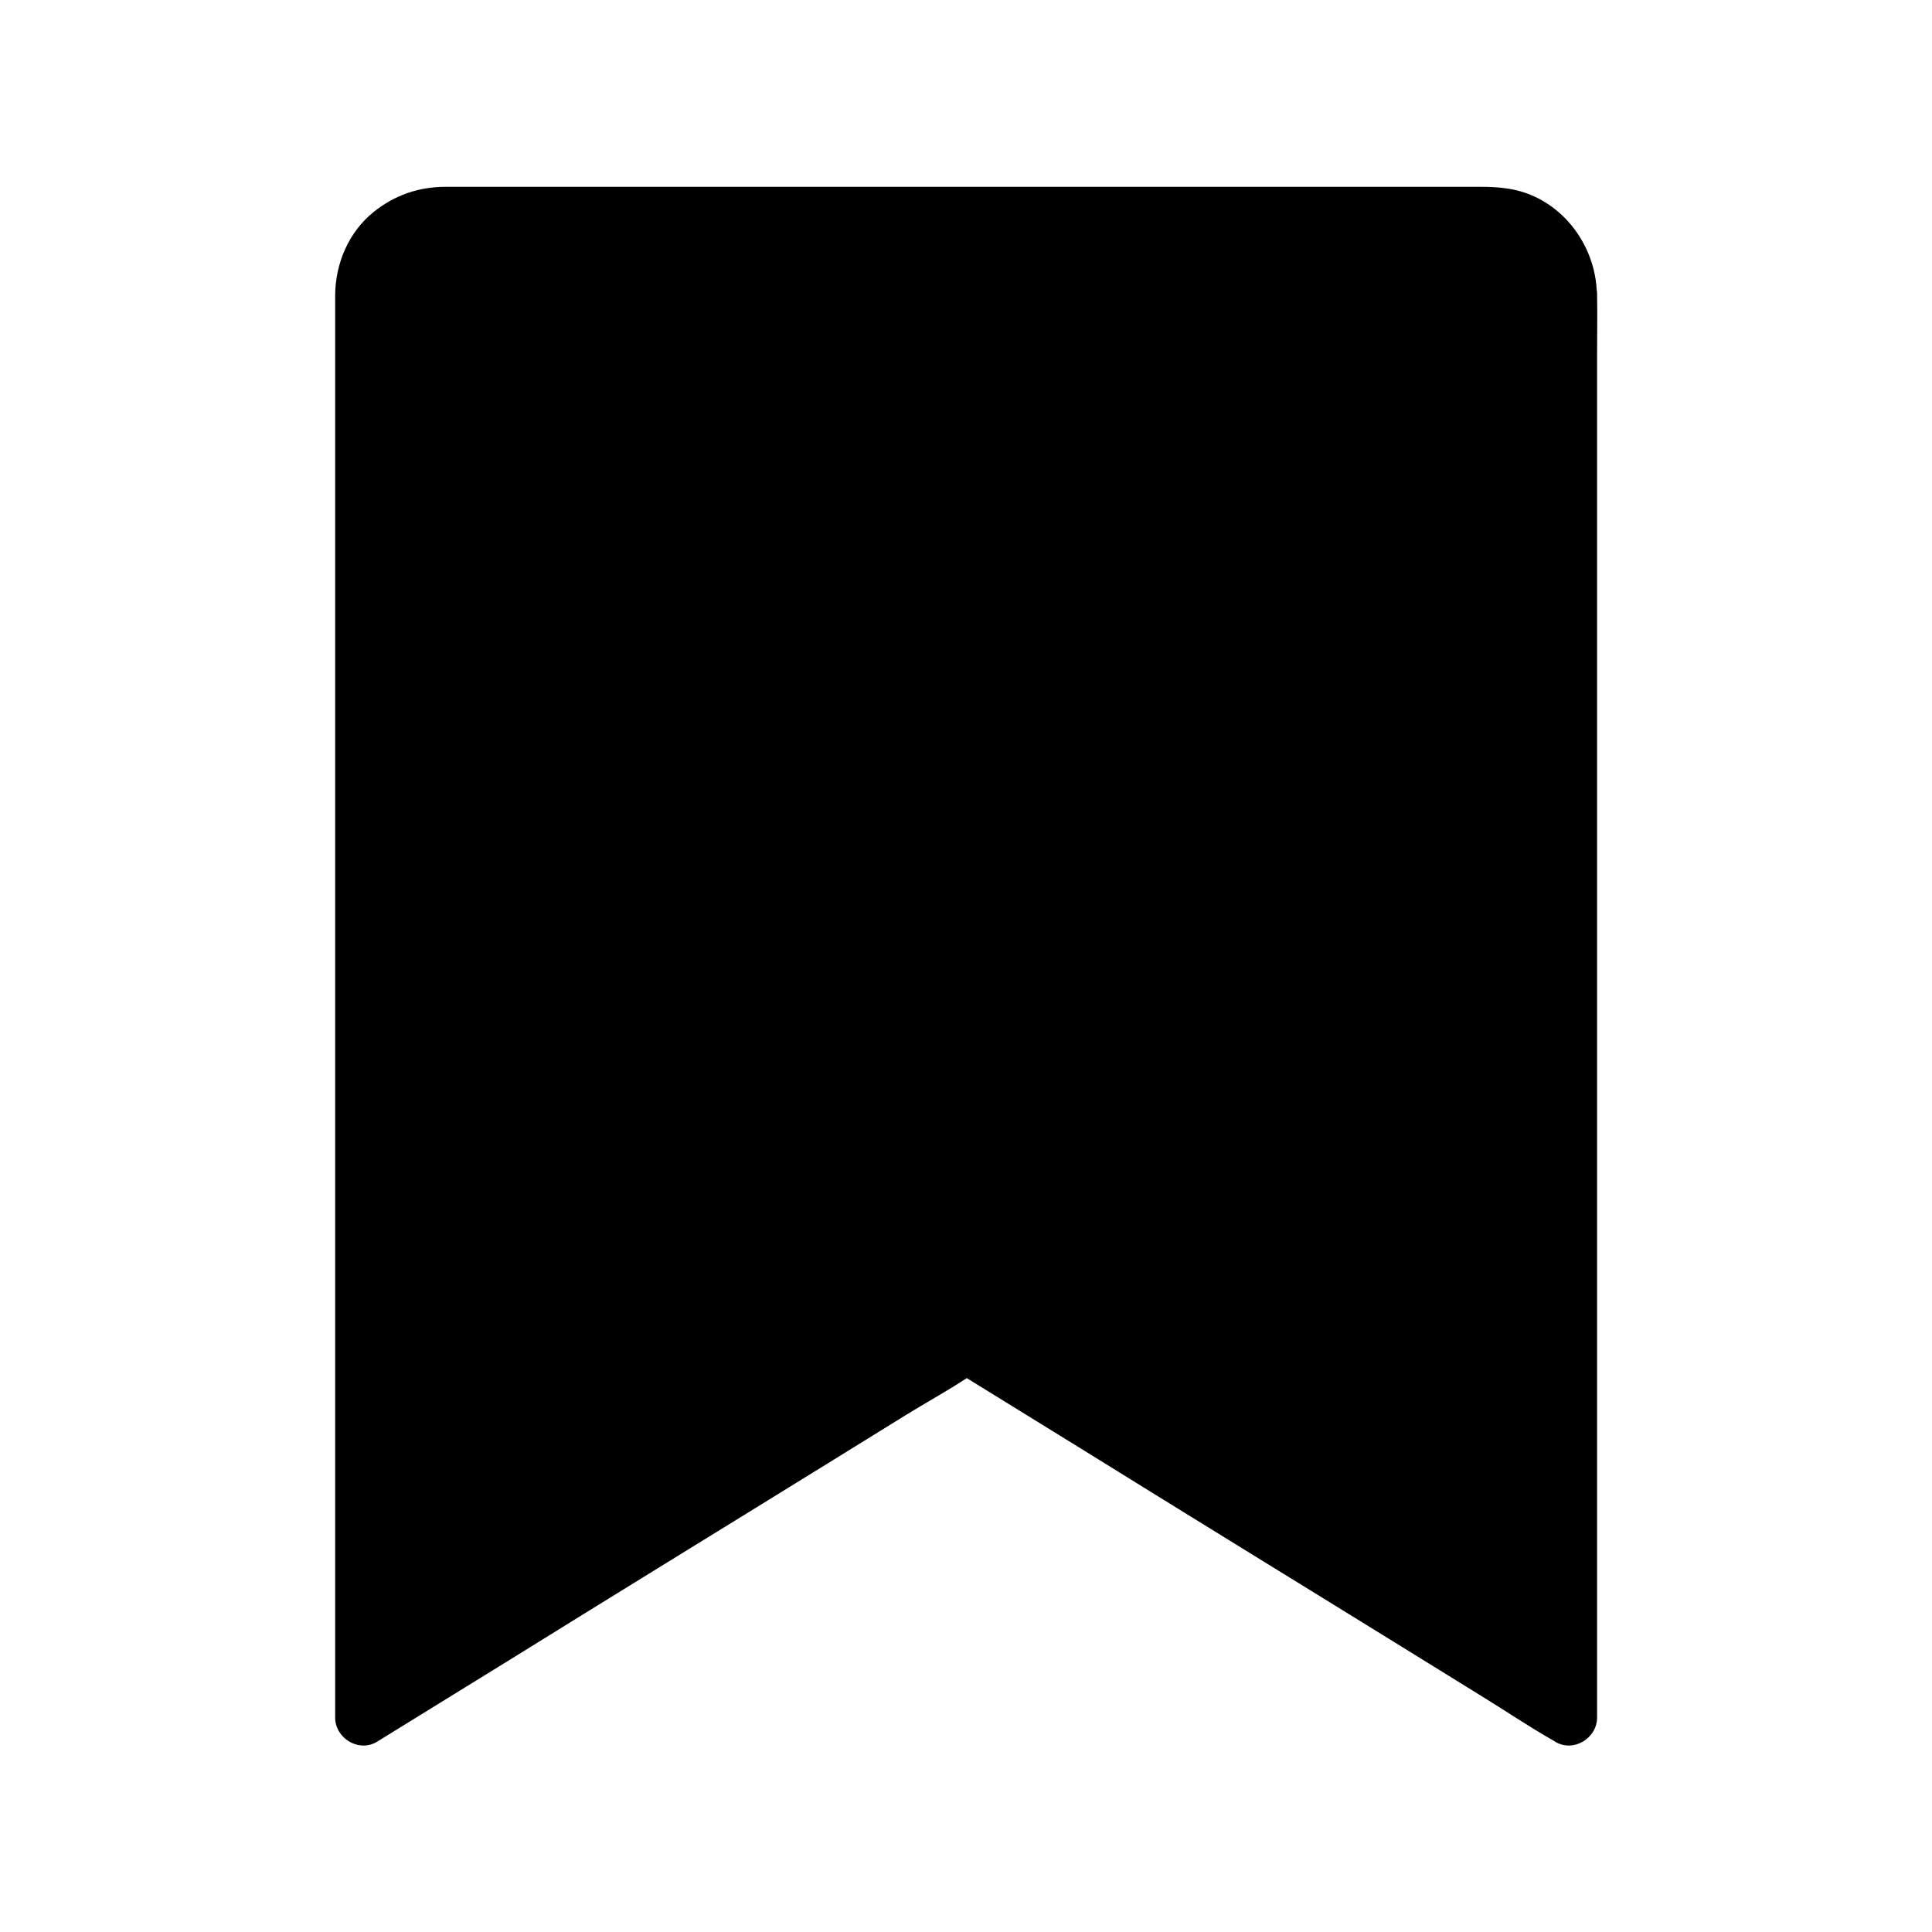 <?xml version="1.0" encoding="UTF-8"?>
<!-- Uploaded to: ICON Repo, www.svgrepo.com, Generator: ICON Repo Mixer Tools -->
<svg fill="#000000" width="800px" height="800px" version="1.1" viewBox="144 144 512 512" xmlns="http://www.w3.org/2000/svg">
 <g>
  <path d="m559.8 221.94v377.22l-159.8-98.695-159.8 98.695v-377.22c0-11.609 9.445-21.059 21.105-21.059l277.44 0.004c11.613-0.051 21.059 9.395 21.059 21.055z"/>
  <path d="m552.42 221.94v10.086 27.504 40.492 49.594 54.316 54.562 51.117 43.199 30.945c0 4.922-0.195 9.84 0 14.762v0.641c3.691-2.117 7.379-4.231 11.121-6.394-5.312-3.297-10.629-6.543-15.941-9.84-12.695-7.824-25.34-15.645-38.031-23.52-15.398-9.496-30.801-19.039-46.25-28.535-13.285-8.215-26.566-16.383-39.805-24.602-6.496-3.984-12.891-8.316-19.484-12.055-0.098-0.051-0.195-0.098-0.297-0.195-2.215-1.328-5.266-1.328-7.43 0-5.312 3.297-10.629 6.543-15.941 9.84-12.695 7.824-25.387 15.645-38.031 23.52-15.398 9.496-30.801 19.039-46.25 28.535-13.285 8.215-26.566 16.383-39.805 24.602-6.445 3.984-13.285 7.676-19.484 12.055-0.098 0.051-0.195 0.098-0.297 0.195 3.691 2.117 7.379 4.231 11.121 6.394v-8.363-22.977-34.293-42.754-47.922-49.988-48.609-44.625-37.246-26.668-12.988-0.738c0-0.344 0-0.688 0.051-1.031 0-0.344 0.051-0.688 0.051-0.984 0 0.098-0.195 1.18-0.051 0.297 0.148-0.738 0.297-1.477 0.543-2.215 0.195-0.641 0.395-1.23 0.641-1.82-0.492 1.18 0.098-0.148 0.344-0.543 0.297-0.543 0.688-1.082 0.984-1.625 0.051-0.098 0.688-0.934 0.148-0.297-0.492 0.641 0.344-0.395 0.441-0.492 0.441-0.492 0.887-0.934 1.328-1.379 0.195-0.195 1.523-1.277 0.934-0.836-0.543 0.395 1.082-0.688 1.379-0.836 0.344-0.195 1.969-1.031 1.426-0.789-0.641 0.297 0.934-0.344 1.23-0.441 0.641-0.195 1.277-0.344 1.918-0.492 0.344-0.051 0.641-0.148 0.984-0.195-0.148 0-1.18 0.098-0.297 0.051 0.59-0.051 1.133-0.051 1.672-0.051h0.789 16.48 33.309 44.082 49.496 48.855 42.41 29.961c4.035 0 8.02-0.051 12.055 0 0.344 0 0.688 0 1.031 0.051 0.344 0 0.688 0.051 0.984 0.051-1.379-0.098-0.297-0.051 0 0 0.641 0.148 1.277 0.297 1.918 0.441 0.641 0.195 1.23 0.395 1.82 0.641-1.18-0.492 0.148 0.098 0.543 0.344 0.543 0.297 1.082 0.688 1.625 0.984 1.133 0.688-0.441-0.543 0.543 0.395 0.934 0.887 1.871 1.723 2.656 2.707-0.789-0.984 0.051 0.148 0.344 0.59 0.395 0.641 0.738 1.277 1.082 1.969 0.395 0.738-0.051-0.195-0.098-0.297 0.098 0.297 0.246 0.59 0.344 0.934 0.195 0.641 0.395 1.23 0.543 1.871 0.098 0.297 0.344 2.016 0.297 1.277-0.094-0.781 0.008 1.383 0.008 1.676 0.051 3.836 3.344 7.578 7.379 7.379 3.938-0.195 7.43-3.246 7.379-7.379-0.195-13.383-9.891-25.879-23.469-27.945-2.508-0.395-4.871-0.492-7.332-0.492h-20.418-36.406-46.395-50.578-48.266-40.195-26.125-5.902c-7.086 0-13.531 2.215-19.039 6.641-6.641 5.312-10.184 13.676-10.234 22.09v3.789 19.039 31.734 41.133 47.332 50.48 49.891 46.348 39.508 29.473 16.137 2.066c0 5.512 6.297 9.348 11.121 6.394 5.312-3.297 10.629-6.543 15.941-9.84 12.695-7.824 25.387-15.645 38.031-23.52 15.398-9.496 30.801-19.039 46.25-28.535 13.285-8.215 26.566-16.383 39.805-24.602 6.445-3.984 13.332-7.676 19.484-12.055 0.098-0.051 0.195-0.098 0.297-0.195h-7.43c5.312 3.297 10.629 6.543 15.941 9.84 12.695 7.824 25.34 15.645 38.031 23.52 15.398 9.496 30.801 19.039 46.25 28.535 13.285 8.215 26.566 16.383 39.805 24.602 6.496 3.984 12.891 8.316 19.484 12.055 0.098 0.051 0.195 0.098 0.297 0.195 4.82 2.953 11.121-0.887 11.121-6.394v-10.086-27.504-40.492-49.594-54.316-54.562-51.117-43.199-30.945c0-4.922 0.098-9.84 0-14.762v-0.641c0-3.836-3.394-7.578-7.379-7.379-4.055 0.145-7.449 3.242-7.449 7.375z"/>
 </g>
</svg>